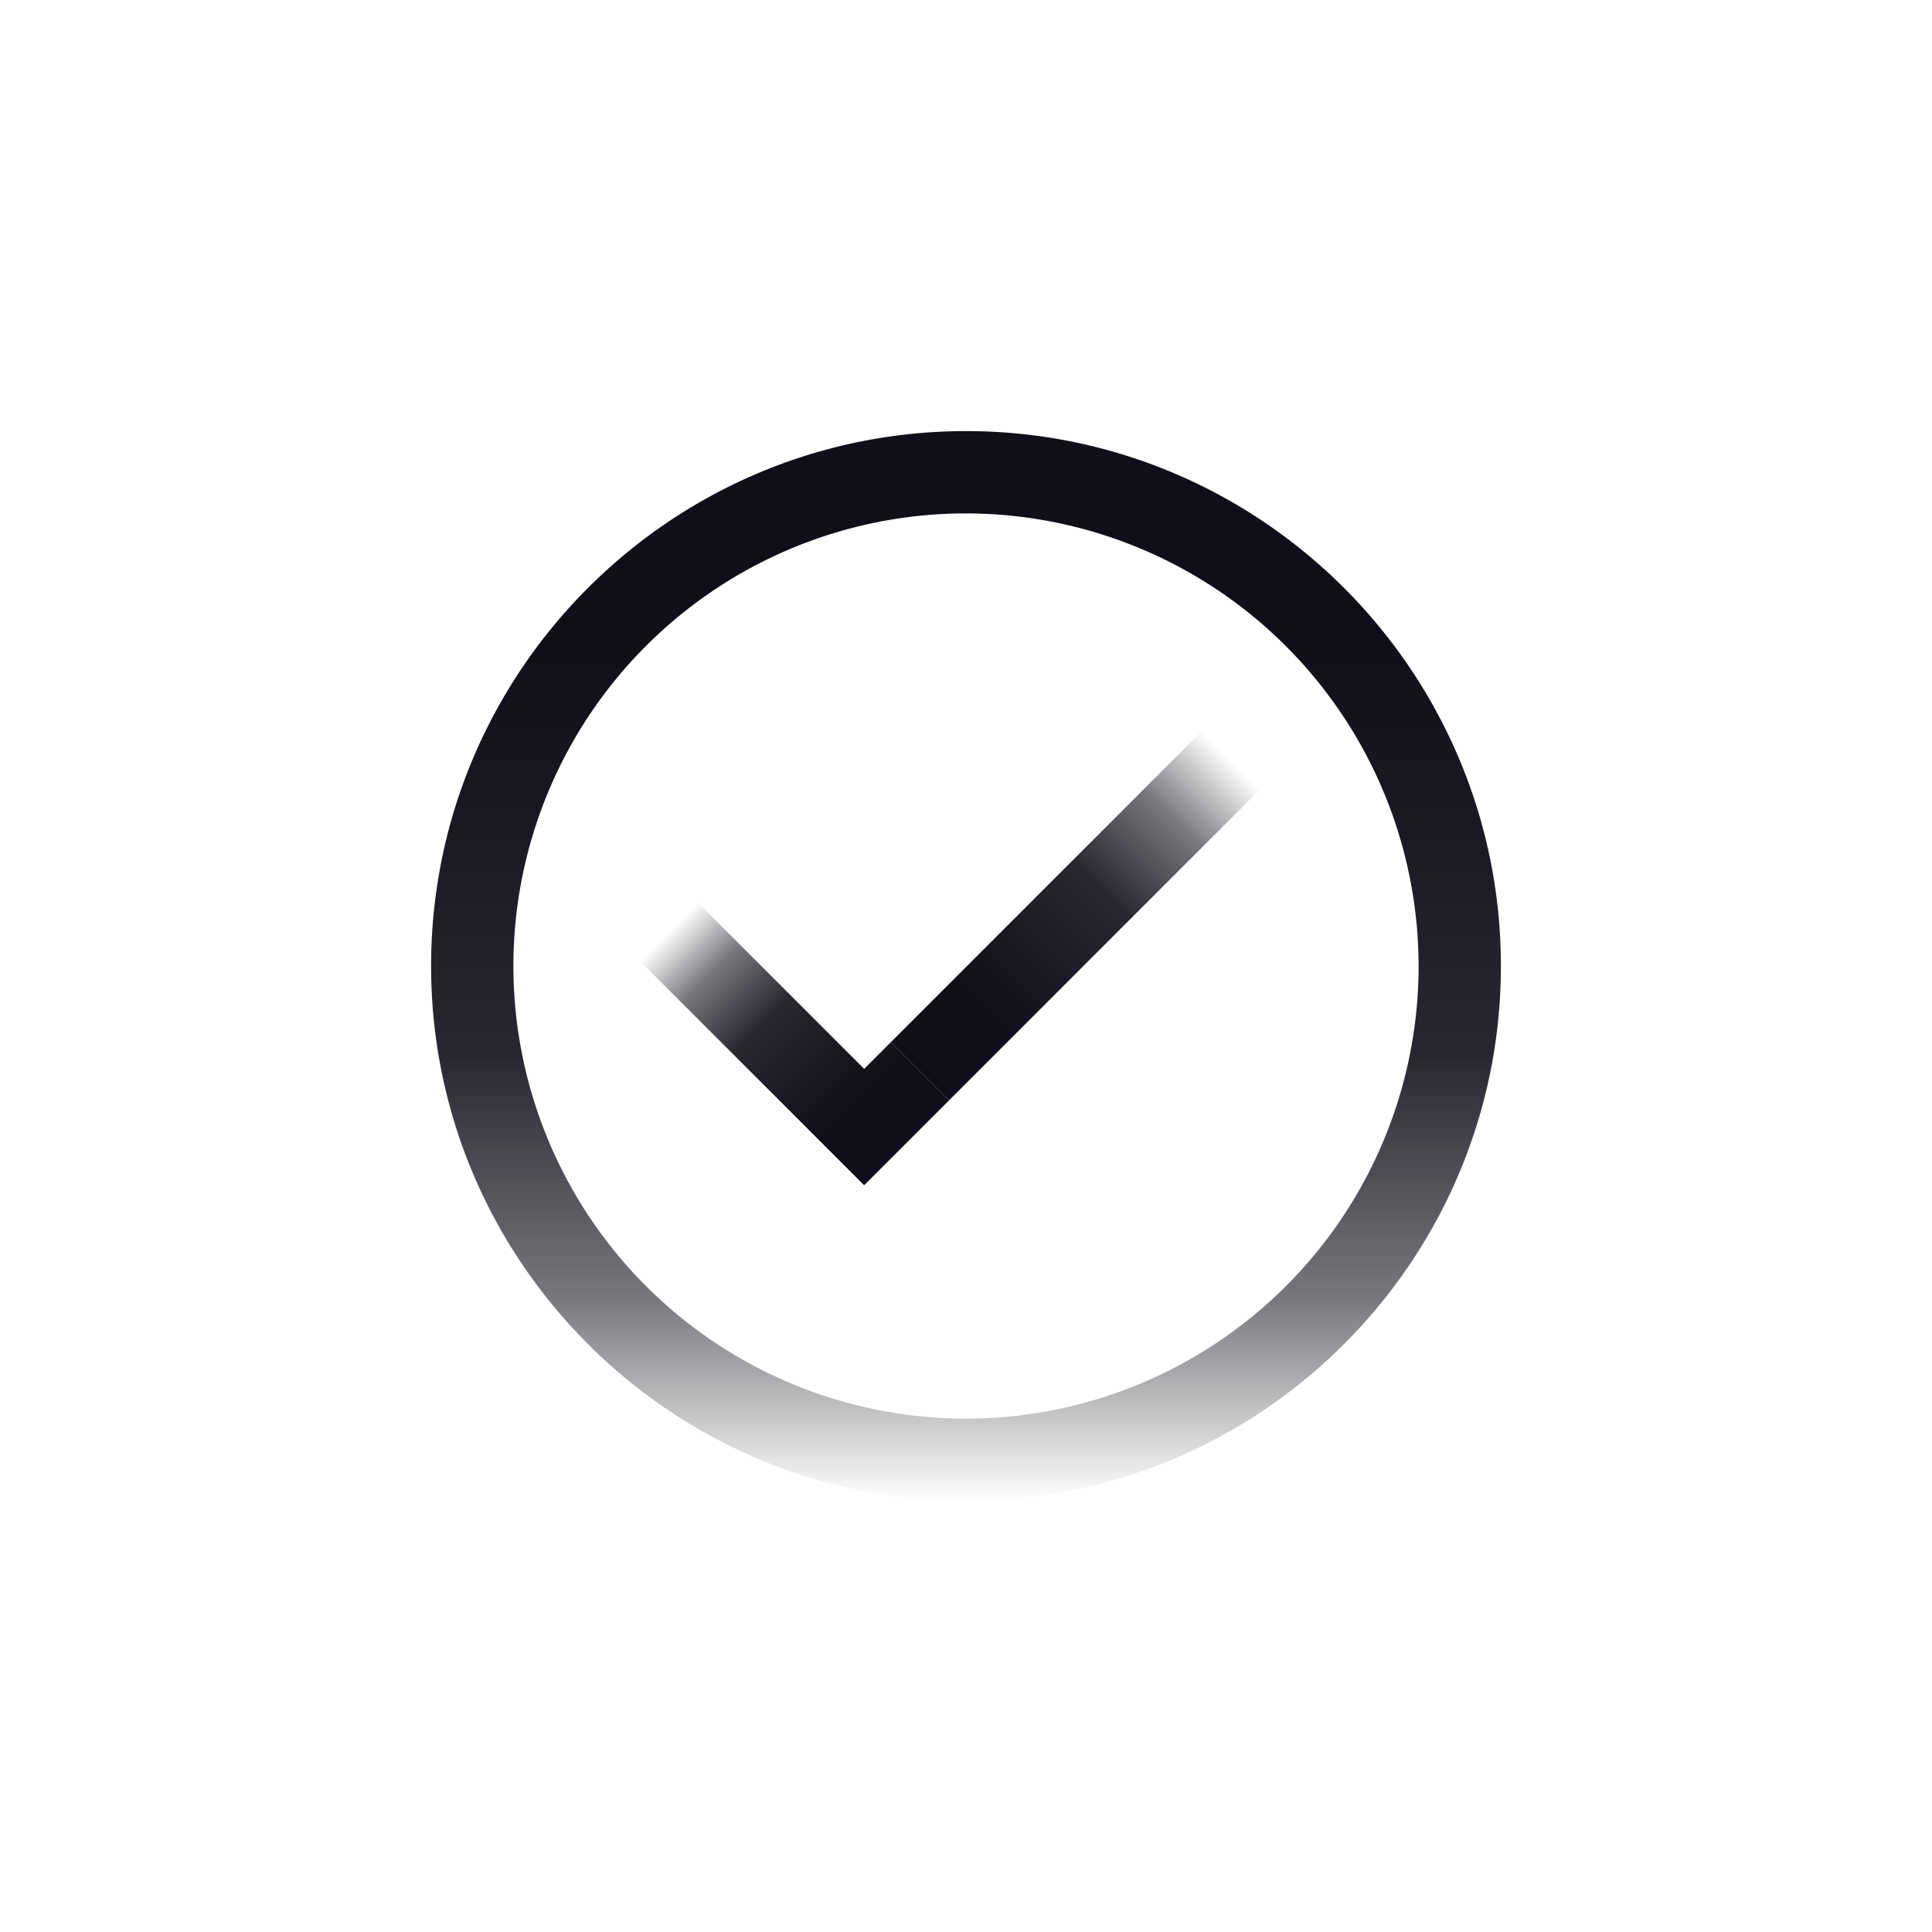 <svg id="Layer_1" data-name="Layer 1" xmlns="http://www.w3.org/2000/svg" xmlns:xlink="http://www.w3.org/1999/xlink" viewBox="0 0 500 500"><defs><style>.cls-1{fill:url(#linear-gradient);}.cls-2{fill:url(#linear-gradient-2);}.cls-3{fill:url(#linear-gradient-3);}</style><linearGradient id="linear-gradient" x1="250" y1="111.569" x2="250" y2="388.431" gradientUnits="userSpaceOnUse"><stop offset="0.2" stop-color="#0f0f19"/><stop offset="0.583" stop-color="#0f0f19" stop-opacity="0.899"/><stop offset="0.812" stop-color="#0f0f19" stop-opacity="0.564"/><stop offset="1" stop-color="#0f0f19" stop-opacity="0"/></linearGradient><linearGradient id="linear-gradient-2" x1="318.563" y1="196.758" x2="238.093" y2="277.228" gradientTransform="translate(249.1 -127.394) rotate(45)" gradientUnits="userSpaceOnUse"><stop offset="0" stop-color="#0f0f19" stop-opacity="0"/><stop offset="0.188" stop-color="#0f0f19" stop-opacity="0.564"/><stop offset="0.417" stop-color="#0f0f19" stop-opacity="0.899"/><stop offset="0.8" stop-color="#0f0f19"/></linearGradient><linearGradient id="linear-gradient-3" x1="234.632" y1="295.75" x2="176.521" y2="237.639" xlink:href="#linear-gradient"/></defs><path class="cls-1" d="M250,388.431c-76.331,0-138.431-62.1-138.431-138.431S173.669,111.569,250,111.569,388.431,173.669,388.431,250,326.331,388.431,250,388.431Zm0-255.562A117.131,117.131,0,1,0,367.131,250,117.264,117.264,0,0,0,250,132.869Z"/><rect class="cls-2" x="221.427" y="226.343" width="113.802" height="21.299" transform="translate(-86.059 266.221) rotate(-45)"/><polygon class="cls-3" points="223.641 306.741 165.53 248.63 180.591 233.569 223.641 276.618 230.562 269.697 245.623 284.758 223.641 306.741"/></svg>